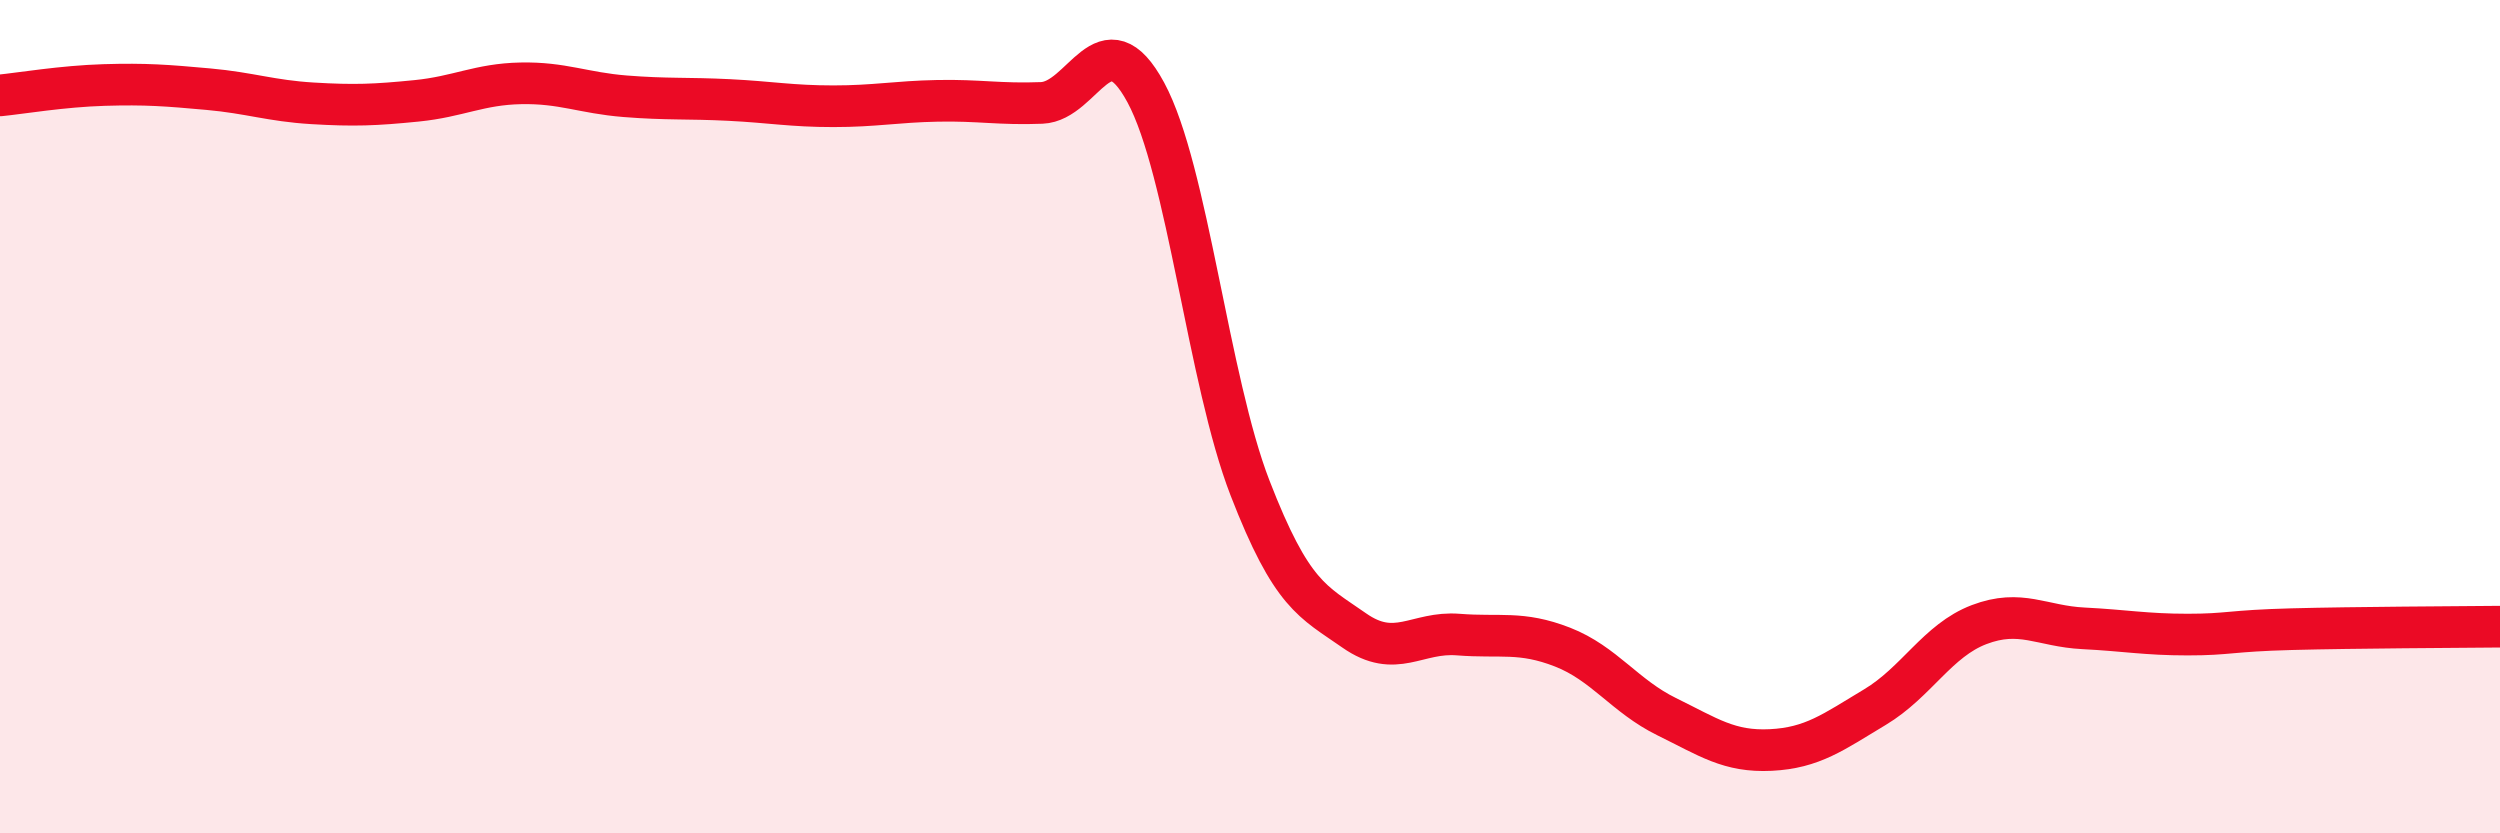 
    <svg width="60" height="20" viewBox="0 0 60 20" xmlns="http://www.w3.org/2000/svg">
      <path
        d="M 0,2.29 C 0.5,2.24 1.5,2.07 2.5,2.04 C 3.5,2.01 4,2.05 5,2.14 C 6,2.23 6.5,2.42 7.5,2.48 C 8.5,2.54 9,2.52 10,2.42 C 11,2.32 11.5,2.02 12.5,2 C 13.5,1.98 14,2.23 15,2.31 C 16,2.39 16.5,2.35 17.5,2.4 C 18.5,2.45 19,2.55 20,2.55 C 21,2.55 21.5,2.44 22.5,2.42 C 23.5,2.4 24,2.51 25,2.47 C 26,2.43 26.5,0.37 27.5,2.22 C 28.5,4.07 29,9.13 30,11.71 C 31,14.29 31.5,14.43 32.5,15.13 C 33.5,15.83 34,15.15 35,15.23 C 36,15.31 36.5,15.14 37.5,15.53 C 38.5,15.92 39,16.71 40,17.2 C 41,17.69 41.5,18.05 42.5,18 C 43.5,17.95 44,17.57 45,16.97 C 46,16.37 46.5,15.37 47.5,14.99 C 48.5,14.61 49,15.03 50,15.08 C 51,15.13 51.5,15.23 52.5,15.23 C 53.5,15.23 53.5,15.14 55,15.1 C 56.5,15.06 59,15.05 60,15.04L60 20L0 20Z"
        fill="#EB0A25"
        opacity="0.1"
        stroke-linecap="round"
        stroke-linejoin="round"
      />
      <path
        d="M 0,2.29 C 0.5,2.24 1.5,2.07 2.5,2.04 C 3.5,2.01 4,2.05 5,2.14 C 6,2.23 6.5,2.42 7.5,2.48 C 8.5,2.54 9,2.52 10,2.42 C 11,2.32 11.5,2.02 12.5,2 C 13.5,1.98 14,2.23 15,2.31 C 16,2.39 16.5,2.35 17.5,2.4 C 18.5,2.45 19,2.55 20,2.55 C 21,2.55 21.5,2.44 22.5,2.42 C 23.5,2.4 24,2.51 25,2.47 C 26,2.43 26.5,0.37 27.5,2.22 C 28.5,4.07 29,9.13 30,11.71 C 31,14.29 31.5,14.43 32.5,15.13 C 33.5,15.83 34,15.15 35,15.23 C 36,15.31 36.5,15.14 37.5,15.53 C 38.5,15.92 39,16.71 40,17.2 C 41,17.69 41.5,18.05 42.5,18 C 43.5,17.95 44,17.57 45,16.97 C 46,16.37 46.5,15.37 47.5,14.99 C 48.5,14.61 49,15.03 50,15.08 C 51,15.13 51.5,15.23 52.5,15.23 C 53.5,15.23 53.5,15.14 55,15.1 C 56.5,15.06 59,15.05 60,15.04"
        stroke="#EB0A25"
        stroke-width="1"
        fill="none"
        stroke-linecap="round"
        stroke-linejoin="round"
      />
    </svg>
  